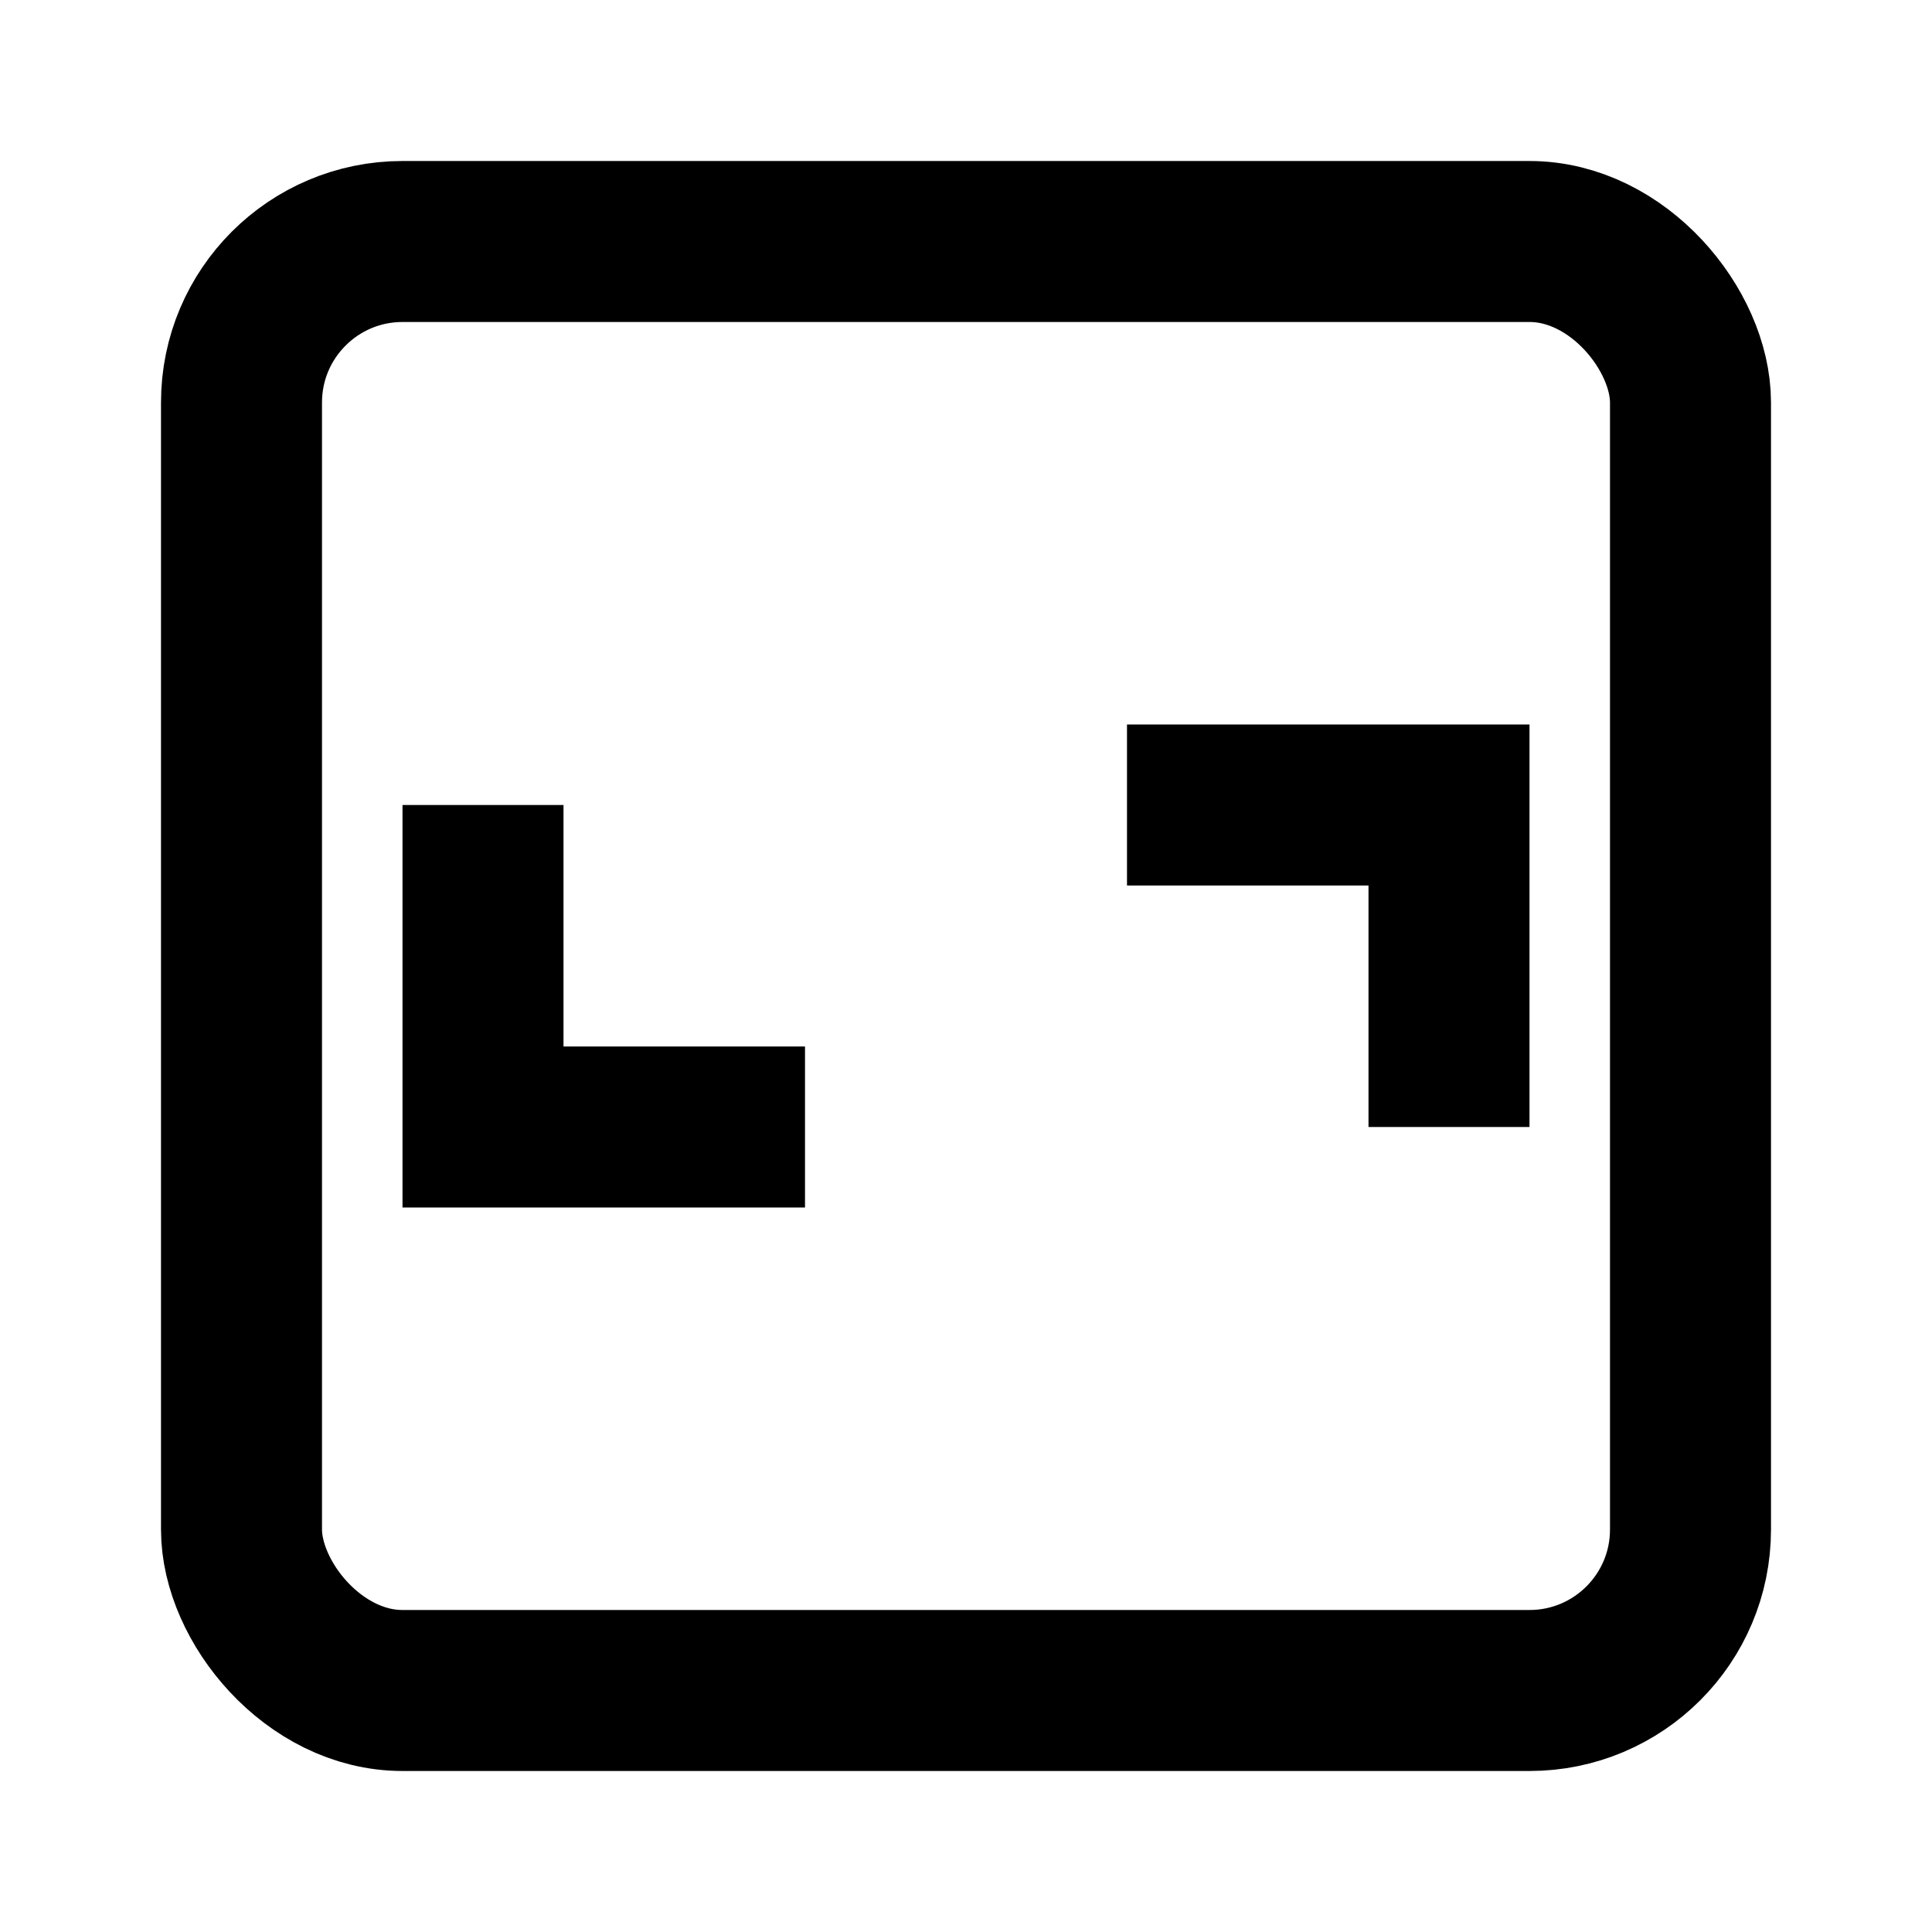<svg xmlns="http://www.w3.org/2000/svg" viewBox="0 0 24 24">
  <rect x="3" y="3" width="18" height="18" rx="2" ry="2" fill="none" stroke="currentColor" stroke-width="2"/>
  <path d="M14 10h4v4M10 14H6v-4" stroke="currentColor" stroke-width="2" fill="none"/>
</svg>
